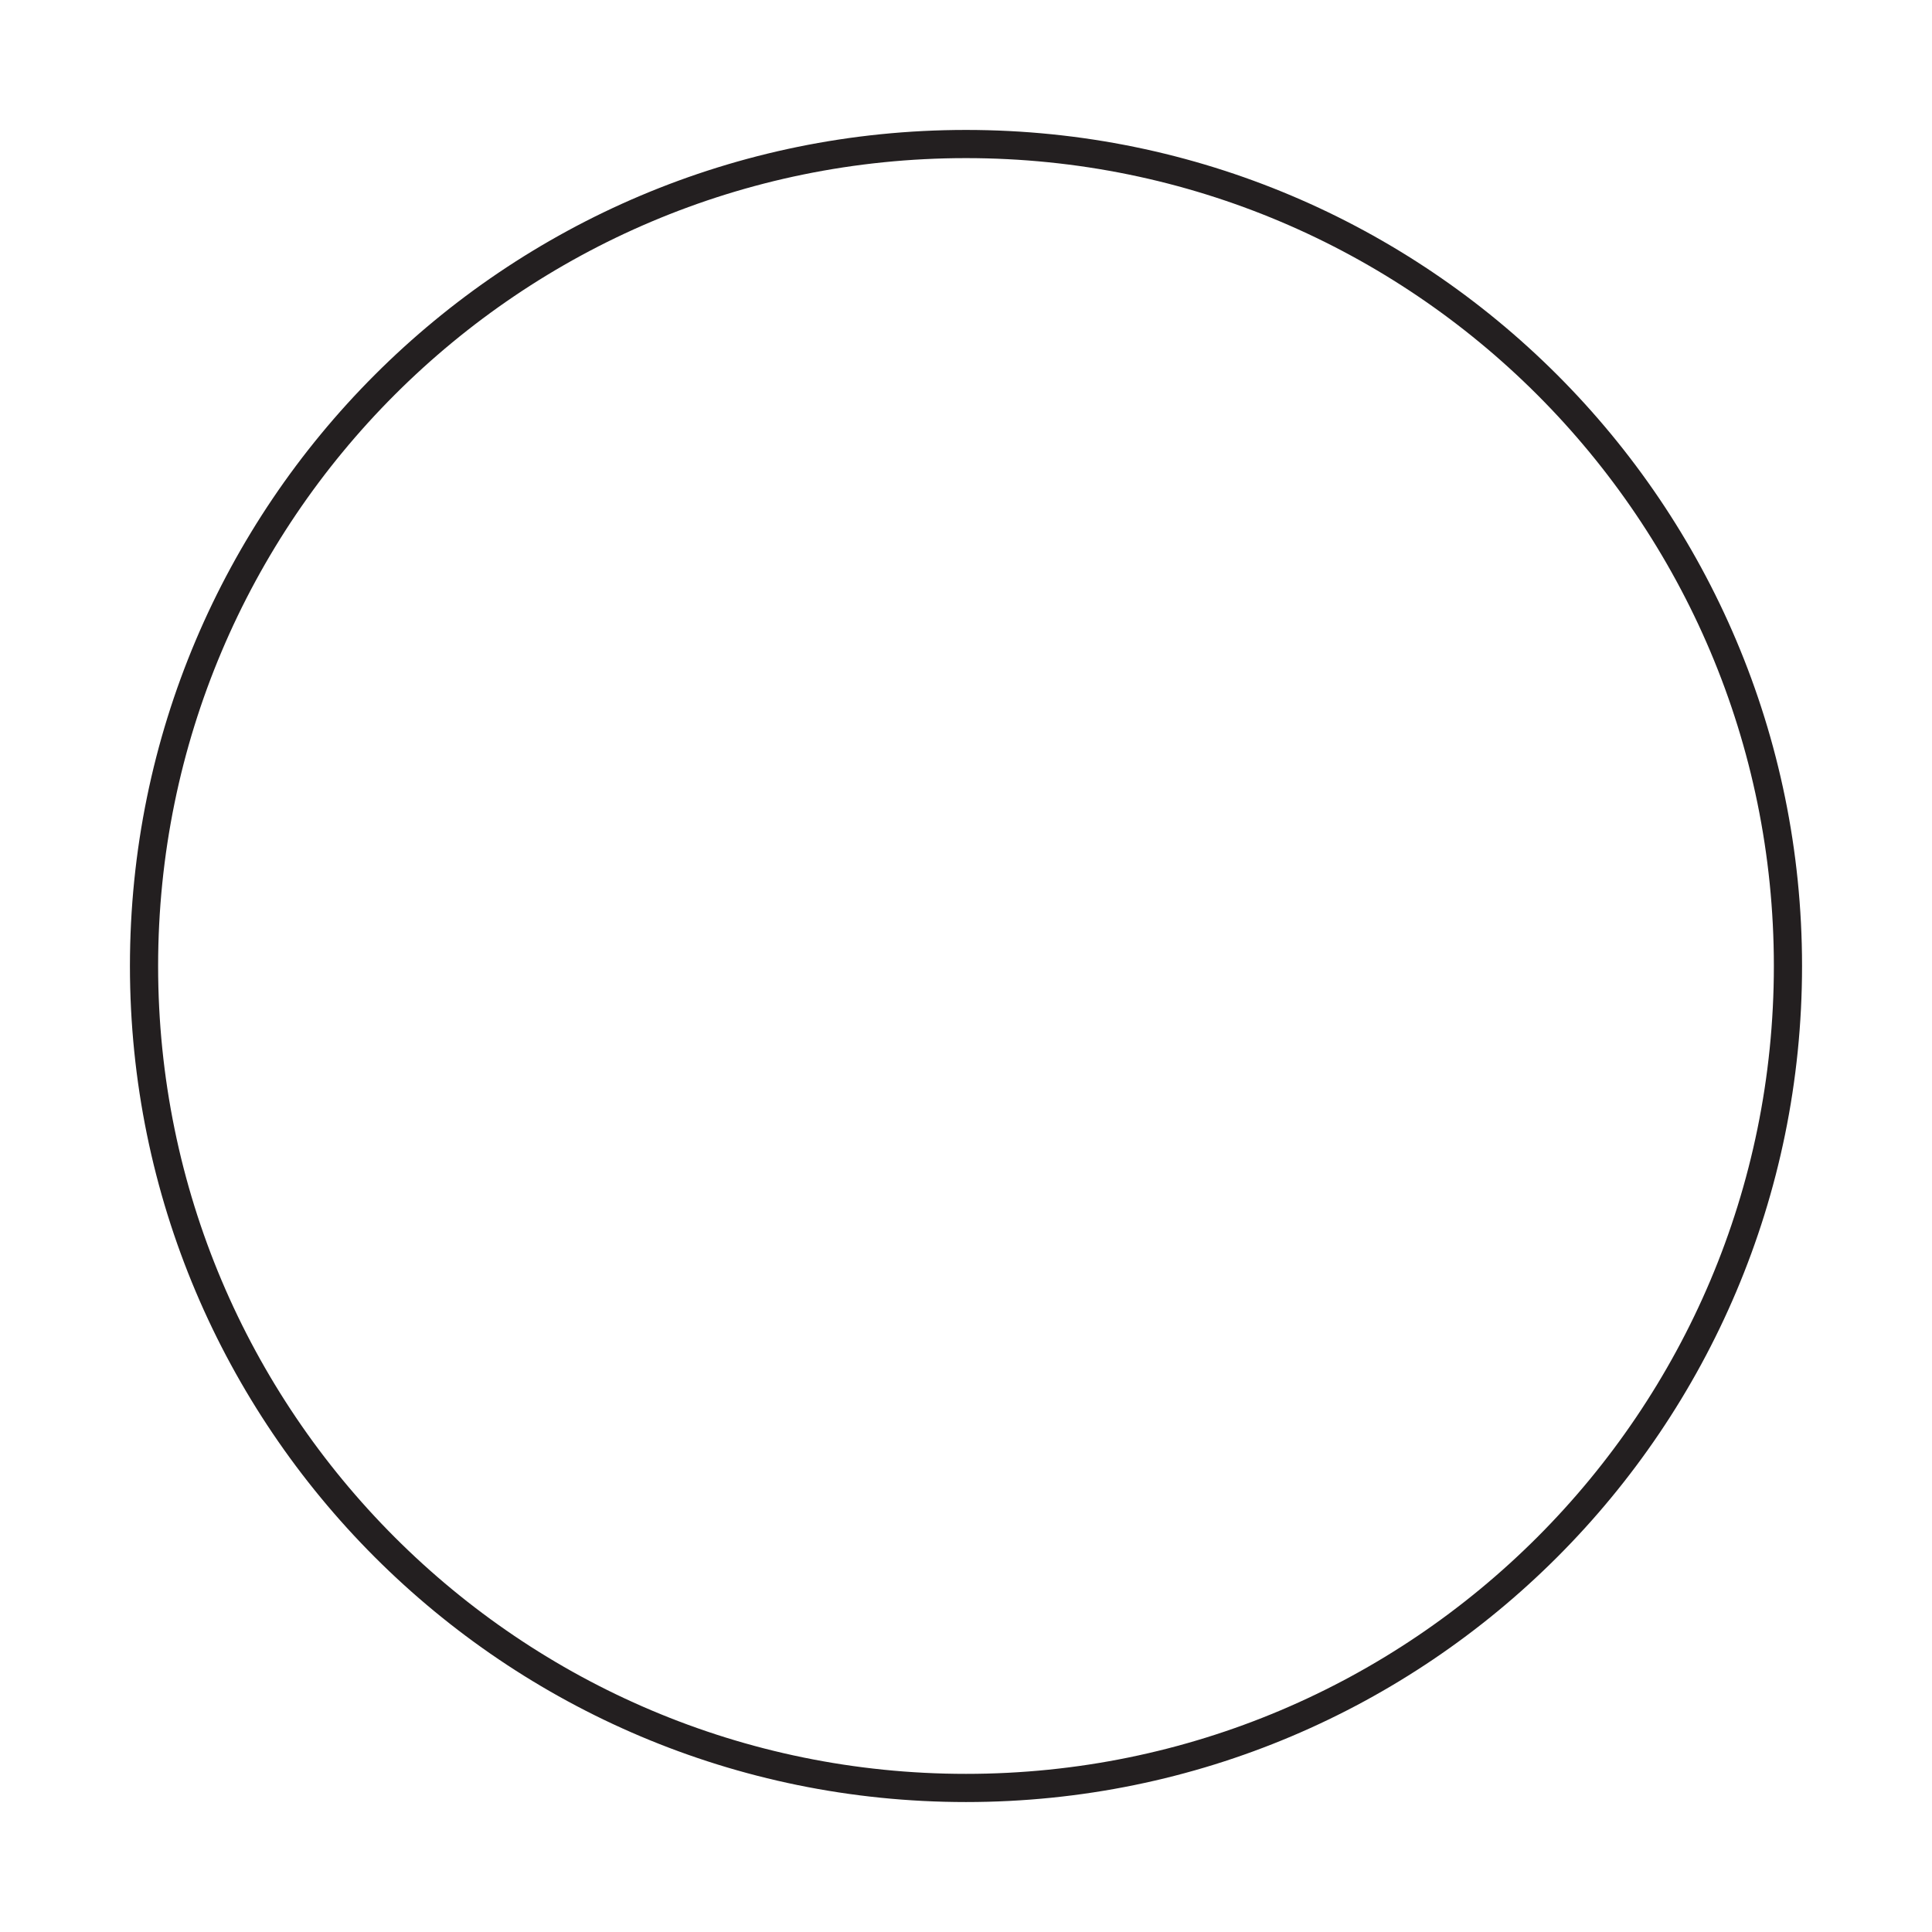 <?xml version="1.0" encoding="UTF-8"?>
<svg xmlns="http://www.w3.org/2000/svg" xmlns:xlink="http://www.w3.org/1999/xlink" width="205.666pt" height="205.666pt" viewBox="0 0 205.666 205.666" version="1.1">
<defs>
<clipPath id="clip1">
  <path d="M 0 0 L 205.664 0 L 205.664 205.664 L 0 205.664 Z M 0 0 "/>
</clipPath>
</defs>
<g id="surface1">
<g clip-path="url(#clip1)" clip-rule="nonzero">
<path style="fill:none;stroke-width:3;stroke-linecap:butt;stroke-linejoin:miter;stroke:rgb(13.73%,12.16%,12.549%);stroke-opacity:1;stroke-miterlimit:10;" d="M -0.001 0.001 C -0.001 -48.323 -39.177 -87.499 -87.501 -87.499 C -135.825 -87.499 -175.001 -48.323 -175.001 0.001 C -175.001 48.325 -135.825 87.501 -87.501 87.501 C -39.177 87.501 -0.001 48.325 -0.001 0.001 Z M -0.001 0.001 " transform="matrix(1,0,0,-1,190.333,102.833)"/>
</g>
</g>
</svg>
